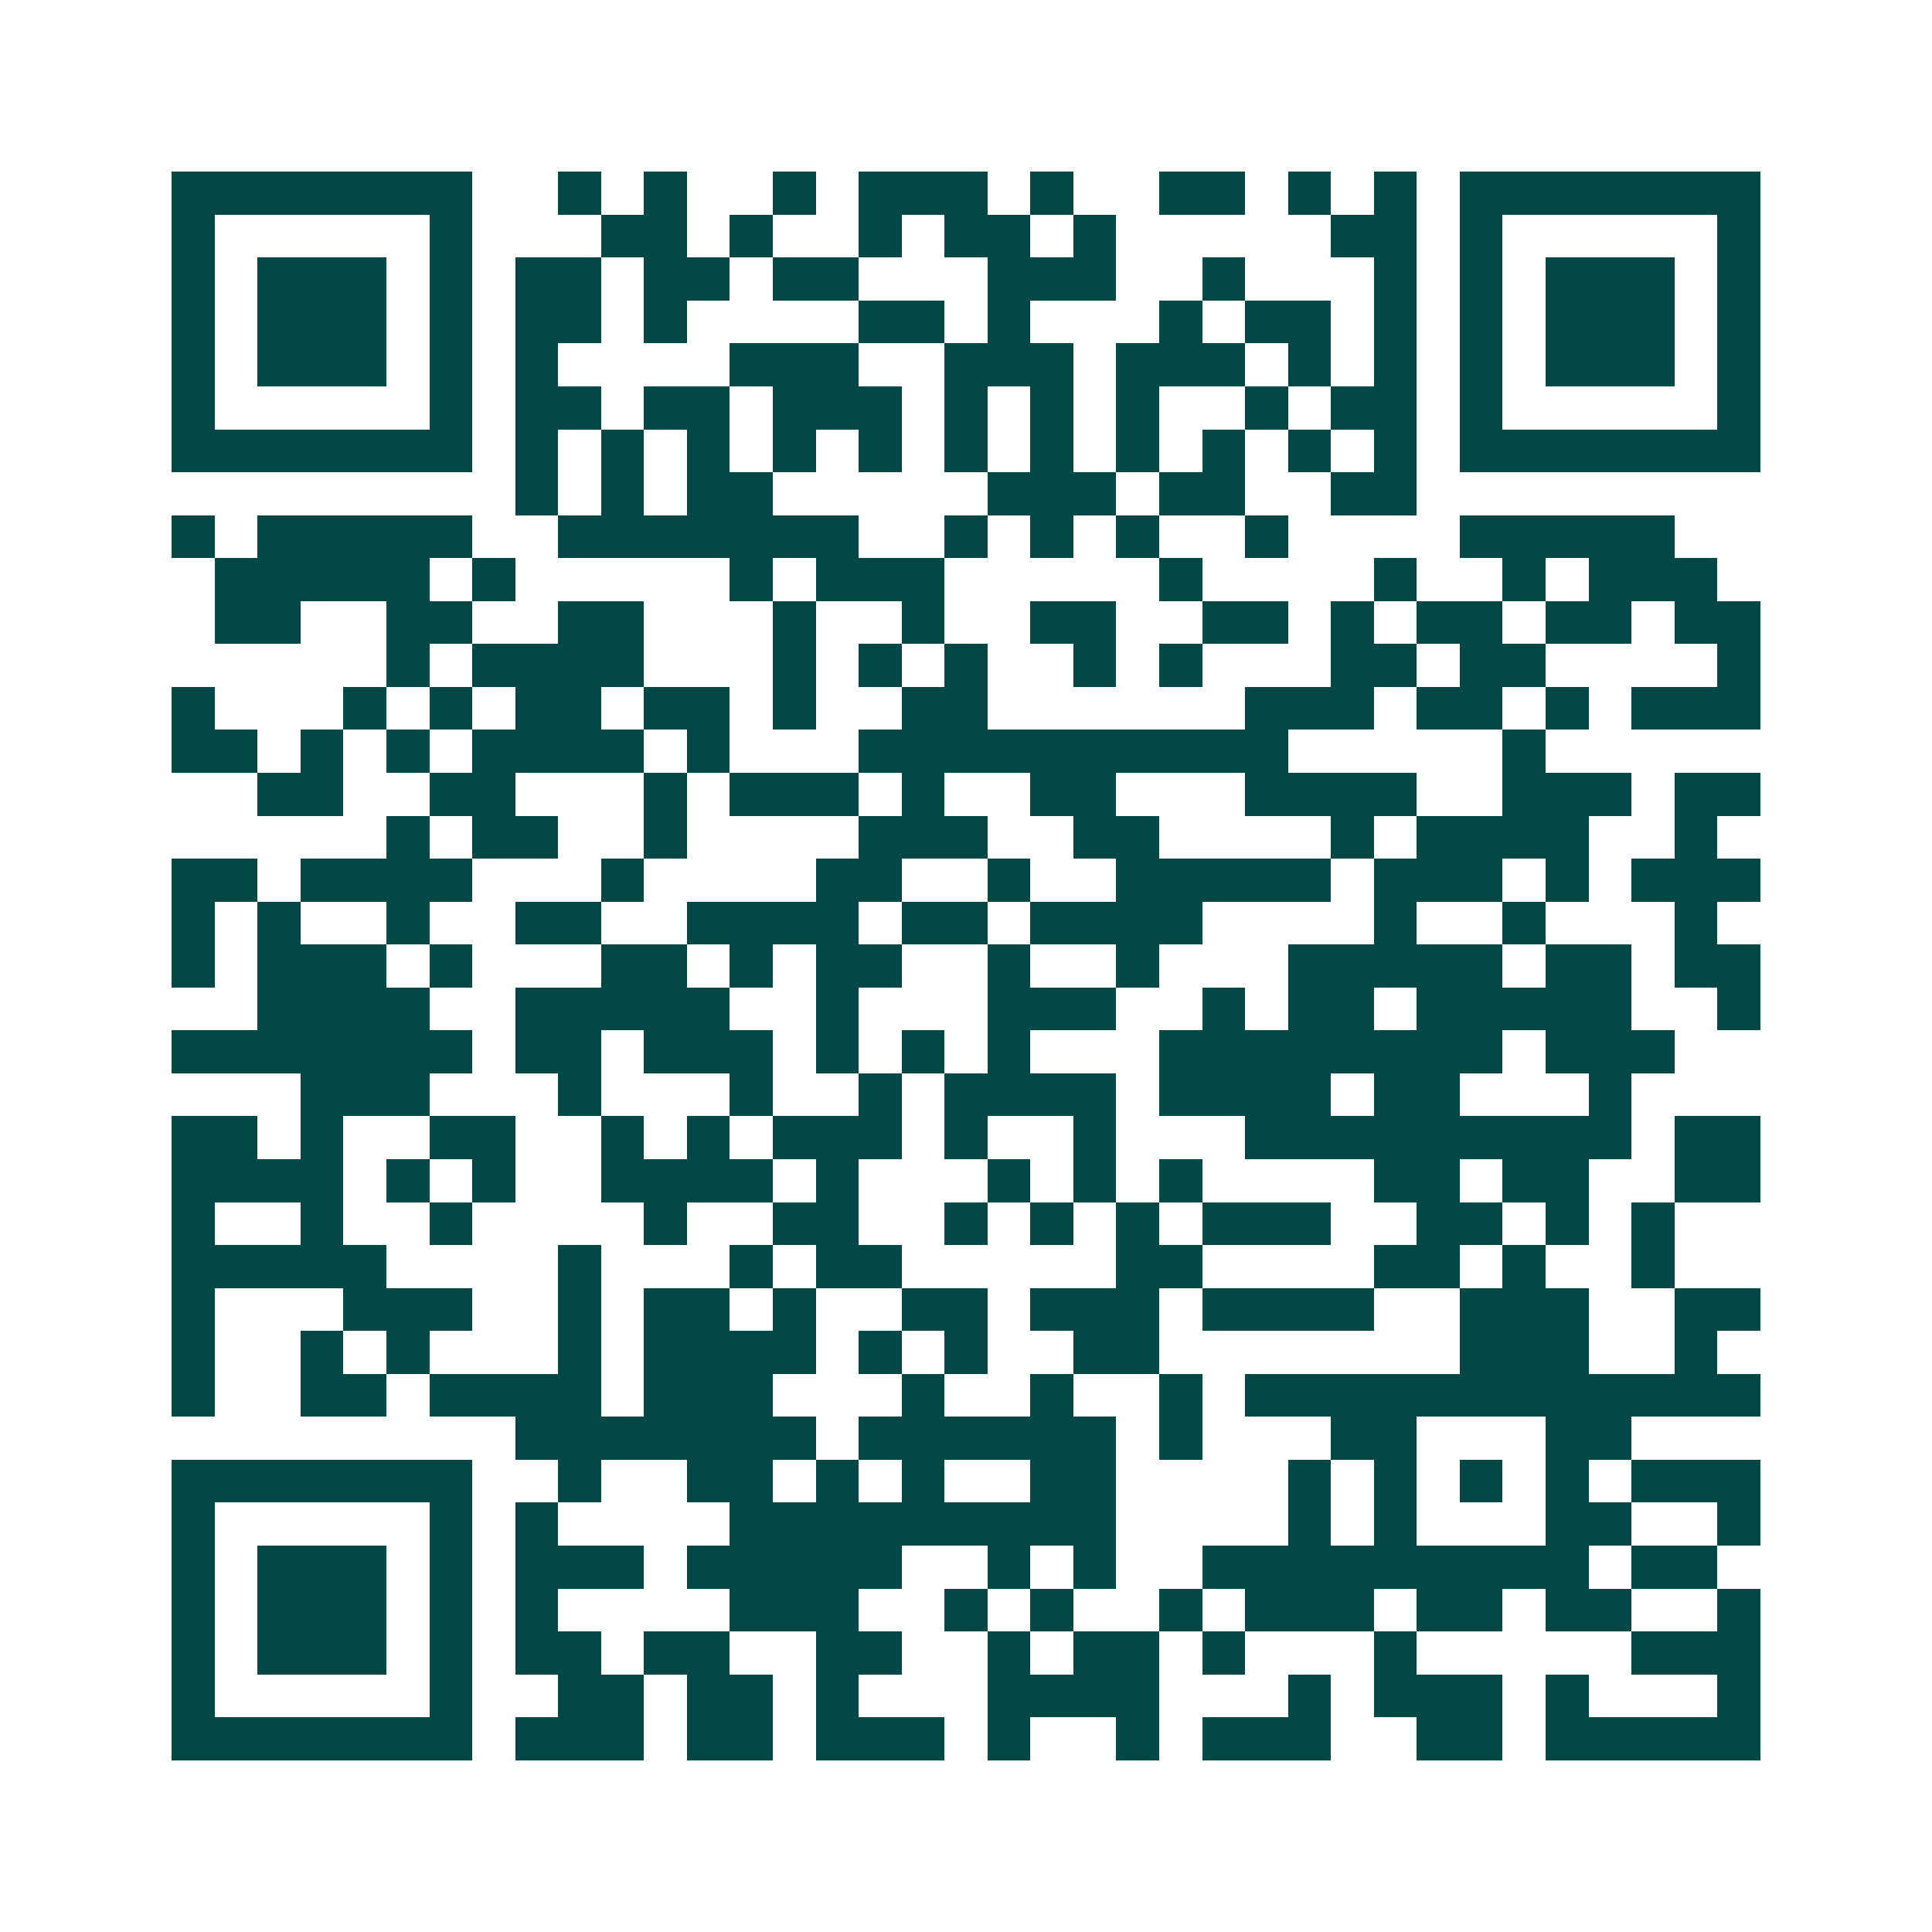 <svg xmlns="http://www.w3.org/2000/svg" width="200" height="200" viewBox="0 0 45 45" shape-rendering="crispEdges"><path fill="#ffffff" d="M0 0h45v45H0z"/><path stroke="#014847" d="M4 4.5h7m2 0h1m1 0h1m2 0h1m1 0h3m1 0h1m2 0h2m1 0h1m1 0h1m1 0h7M4 5.5h1m5 0h1m3 0h2m1 0h1m2 0h1m1 0h2m1 0h1m5 0h2m1 0h1m5 0h1M4 6.5h1m1 0h3m1 0h1m1 0h2m1 0h2m1 0h2m3 0h3m2 0h1m3 0h1m1 0h1m1 0h3m1 0h1M4 7.5h1m1 0h3m1 0h1m1 0h2m1 0h1m4 0h2m1 0h1m3 0h1m1 0h2m1 0h1m1 0h1m1 0h3m1 0h1M4 8.5h1m1 0h3m1 0h1m1 0h1m4 0h3m2 0h3m1 0h3m1 0h1m1 0h1m1 0h1m1 0h3m1 0h1M4 9.5h1m5 0h1m1 0h2m1 0h2m1 0h3m1 0h1m1 0h1m1 0h1m2 0h1m1 0h2m1 0h1m5 0h1M4 10.5h7m1 0h1m1 0h1m1 0h1m1 0h1m1 0h1m1 0h1m1 0h1m1 0h1m1 0h1m1 0h1m1 0h1m1 0h7M12 11.5h1m1 0h1m1 0h2m5 0h3m1 0h2m2 0h2M4 12.5h1m1 0h5m2 0h7m2 0h1m1 0h1m1 0h1m2 0h1m4 0h5M5 13.5h5m1 0h1m5 0h1m1 0h3m5 0h1m4 0h1m2 0h1m1 0h3M5 14.5h2m2 0h2m2 0h2m3 0h1m2 0h1m2 0h2m2 0h2m1 0h1m1 0h2m1 0h2m1 0h2M9 15.5h1m1 0h4m3 0h1m1 0h1m1 0h1m2 0h1m1 0h1m3 0h2m1 0h2m4 0h1M4 16.5h1m3 0h1m1 0h1m1 0h2m1 0h2m1 0h1m2 0h2m6 0h3m1 0h2m1 0h1m1 0h3M4 17.5h2m1 0h1m1 0h1m1 0h4m1 0h1m3 0h10m5 0h1M6 18.5h2m2 0h2m3 0h1m1 0h3m1 0h1m2 0h2m3 0h4m2 0h3m1 0h2M9 19.5h1m1 0h2m2 0h1m4 0h3m2 0h2m4 0h1m1 0h4m2 0h1M4 20.5h2m1 0h4m3 0h1m4 0h2m2 0h1m2 0h5m1 0h3m1 0h1m1 0h3M4 21.5h1m1 0h1m2 0h1m2 0h2m2 0h4m1 0h2m1 0h4m4 0h1m2 0h1m3 0h1M4 22.5h1m1 0h3m1 0h1m3 0h2m1 0h1m1 0h2m2 0h1m2 0h1m3 0h5m1 0h2m1 0h2M6 23.5h4m2 0h5m2 0h1m3 0h3m2 0h1m1 0h2m1 0h5m2 0h1M4 24.5h7m1 0h2m1 0h3m1 0h1m1 0h1m1 0h1m3 0h8m1 0h3M7 25.5h3m3 0h1m3 0h1m2 0h1m1 0h4m1 0h4m1 0h2m3 0h1M4 26.5h2m1 0h1m2 0h2m2 0h1m1 0h1m1 0h3m1 0h1m2 0h1m3 0h9m1 0h2M4 27.5h4m1 0h1m1 0h1m2 0h4m1 0h1m3 0h1m1 0h1m1 0h1m4 0h2m1 0h2m2 0h2M4 28.5h1m2 0h1m2 0h1m4 0h1m2 0h2m2 0h1m1 0h1m1 0h1m1 0h3m2 0h2m1 0h1m1 0h1M4 29.5h5m4 0h1m3 0h1m1 0h2m5 0h2m4 0h2m1 0h1m2 0h1M4 30.5h1m3 0h3m2 0h1m1 0h2m1 0h1m2 0h2m1 0h3m1 0h4m2 0h3m2 0h2M4 31.5h1m2 0h1m1 0h1m3 0h1m1 0h4m1 0h1m1 0h1m2 0h2m7 0h3m2 0h1M4 32.5h1m2 0h2m1 0h4m1 0h3m3 0h1m2 0h1m2 0h1m1 0h12M12 33.5h7m1 0h6m1 0h1m3 0h2m3 0h2M4 34.5h7m2 0h1m2 0h2m1 0h1m1 0h1m2 0h2m4 0h1m1 0h1m1 0h1m1 0h1m1 0h3M4 35.5h1m5 0h1m1 0h1m4 0h9m4 0h1m1 0h1m3 0h2m2 0h1M4 36.5h1m1 0h3m1 0h1m1 0h3m1 0h5m2 0h1m1 0h1m2 0h9m1 0h2M4 37.5h1m1 0h3m1 0h1m1 0h1m4 0h3m2 0h1m1 0h1m2 0h1m1 0h3m1 0h2m1 0h2m2 0h1M4 38.5h1m1 0h3m1 0h1m1 0h2m1 0h2m2 0h2m2 0h1m1 0h2m1 0h1m3 0h1m5 0h3M4 39.5h1m5 0h1m2 0h2m1 0h2m1 0h1m3 0h4m3 0h1m1 0h3m1 0h1m3 0h1M4 40.5h7m1 0h3m1 0h2m1 0h3m1 0h1m2 0h1m1 0h3m2 0h2m1 0h5"/></svg>
